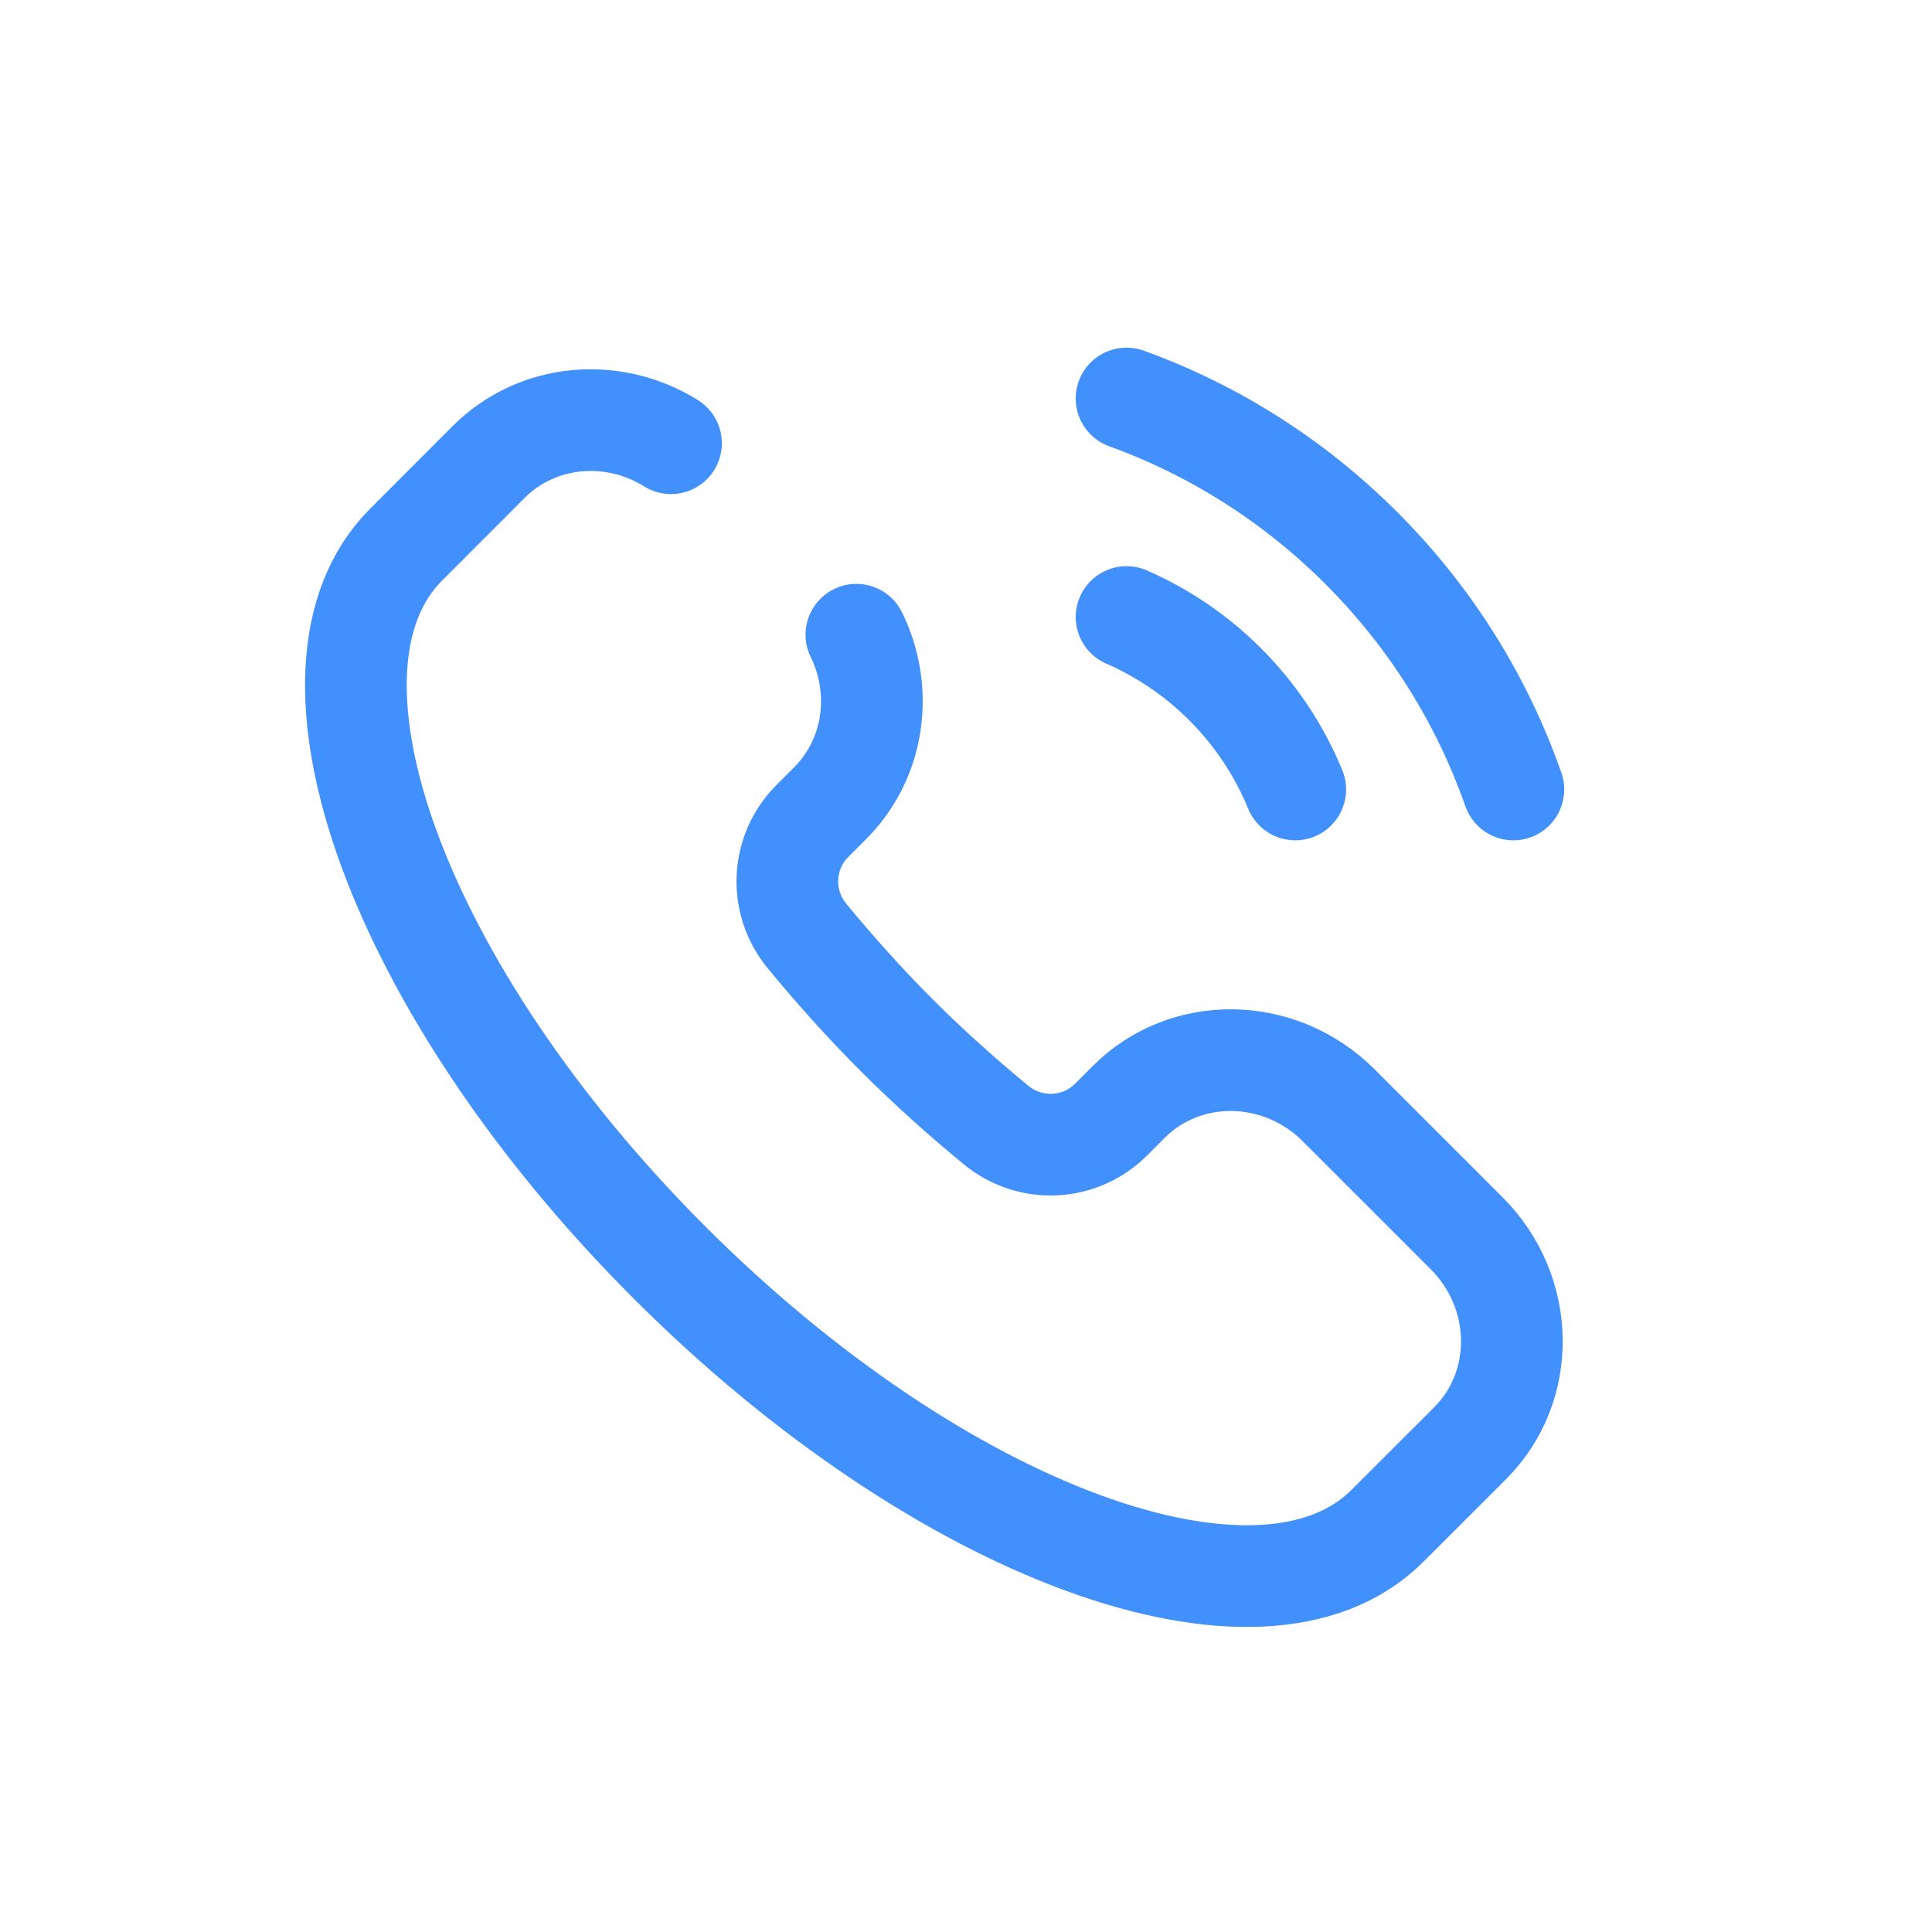 <?xml version="1.0" encoding="UTF-8"?> <svg xmlns="http://www.w3.org/2000/svg" width="19" height="19" viewBox="0 0 19 19" fill="none"><path d="M6.599 4.359C6.031 4.005 5.286 4.063 4.806 4.543L3.994 5.356C2.759 6.59 3.919 9.751 6.584 12.416C9.249 15.081 12.41 16.241 13.644 15.006L14.457 14.194C15.018 13.633 15.003 12.708 14.424 12.129L13.165 10.87C12.586 10.291 11.661 10.276 11.1 10.837L10.926 11.011C10.623 11.314 10.134 11.344 9.793 11.062C9.464 10.791 9.136 10.498 8.819 10.181C8.502 9.864 8.209 9.536 7.938 9.207C7.656 8.866 7.686 8.377 7.989 8.074L8.163 7.9C8.605 7.457 8.69 6.789 8.422 6.242" stroke="#4190FC" stroke-linecap="round"></path><path d="M12.738 7.764C12.584 7.388 12.354 7.036 12.049 6.73C11.761 6.442 11.431 6.222 11.079 6.068" stroke="#4190FC" stroke-linecap="round"></path><path d="M11.079 3.919C11.922 4.224 12.713 4.715 13.389 5.391C14.081 6.083 14.579 6.897 14.883 7.764" stroke="#4190FC" stroke-linecap="round"></path></svg> 